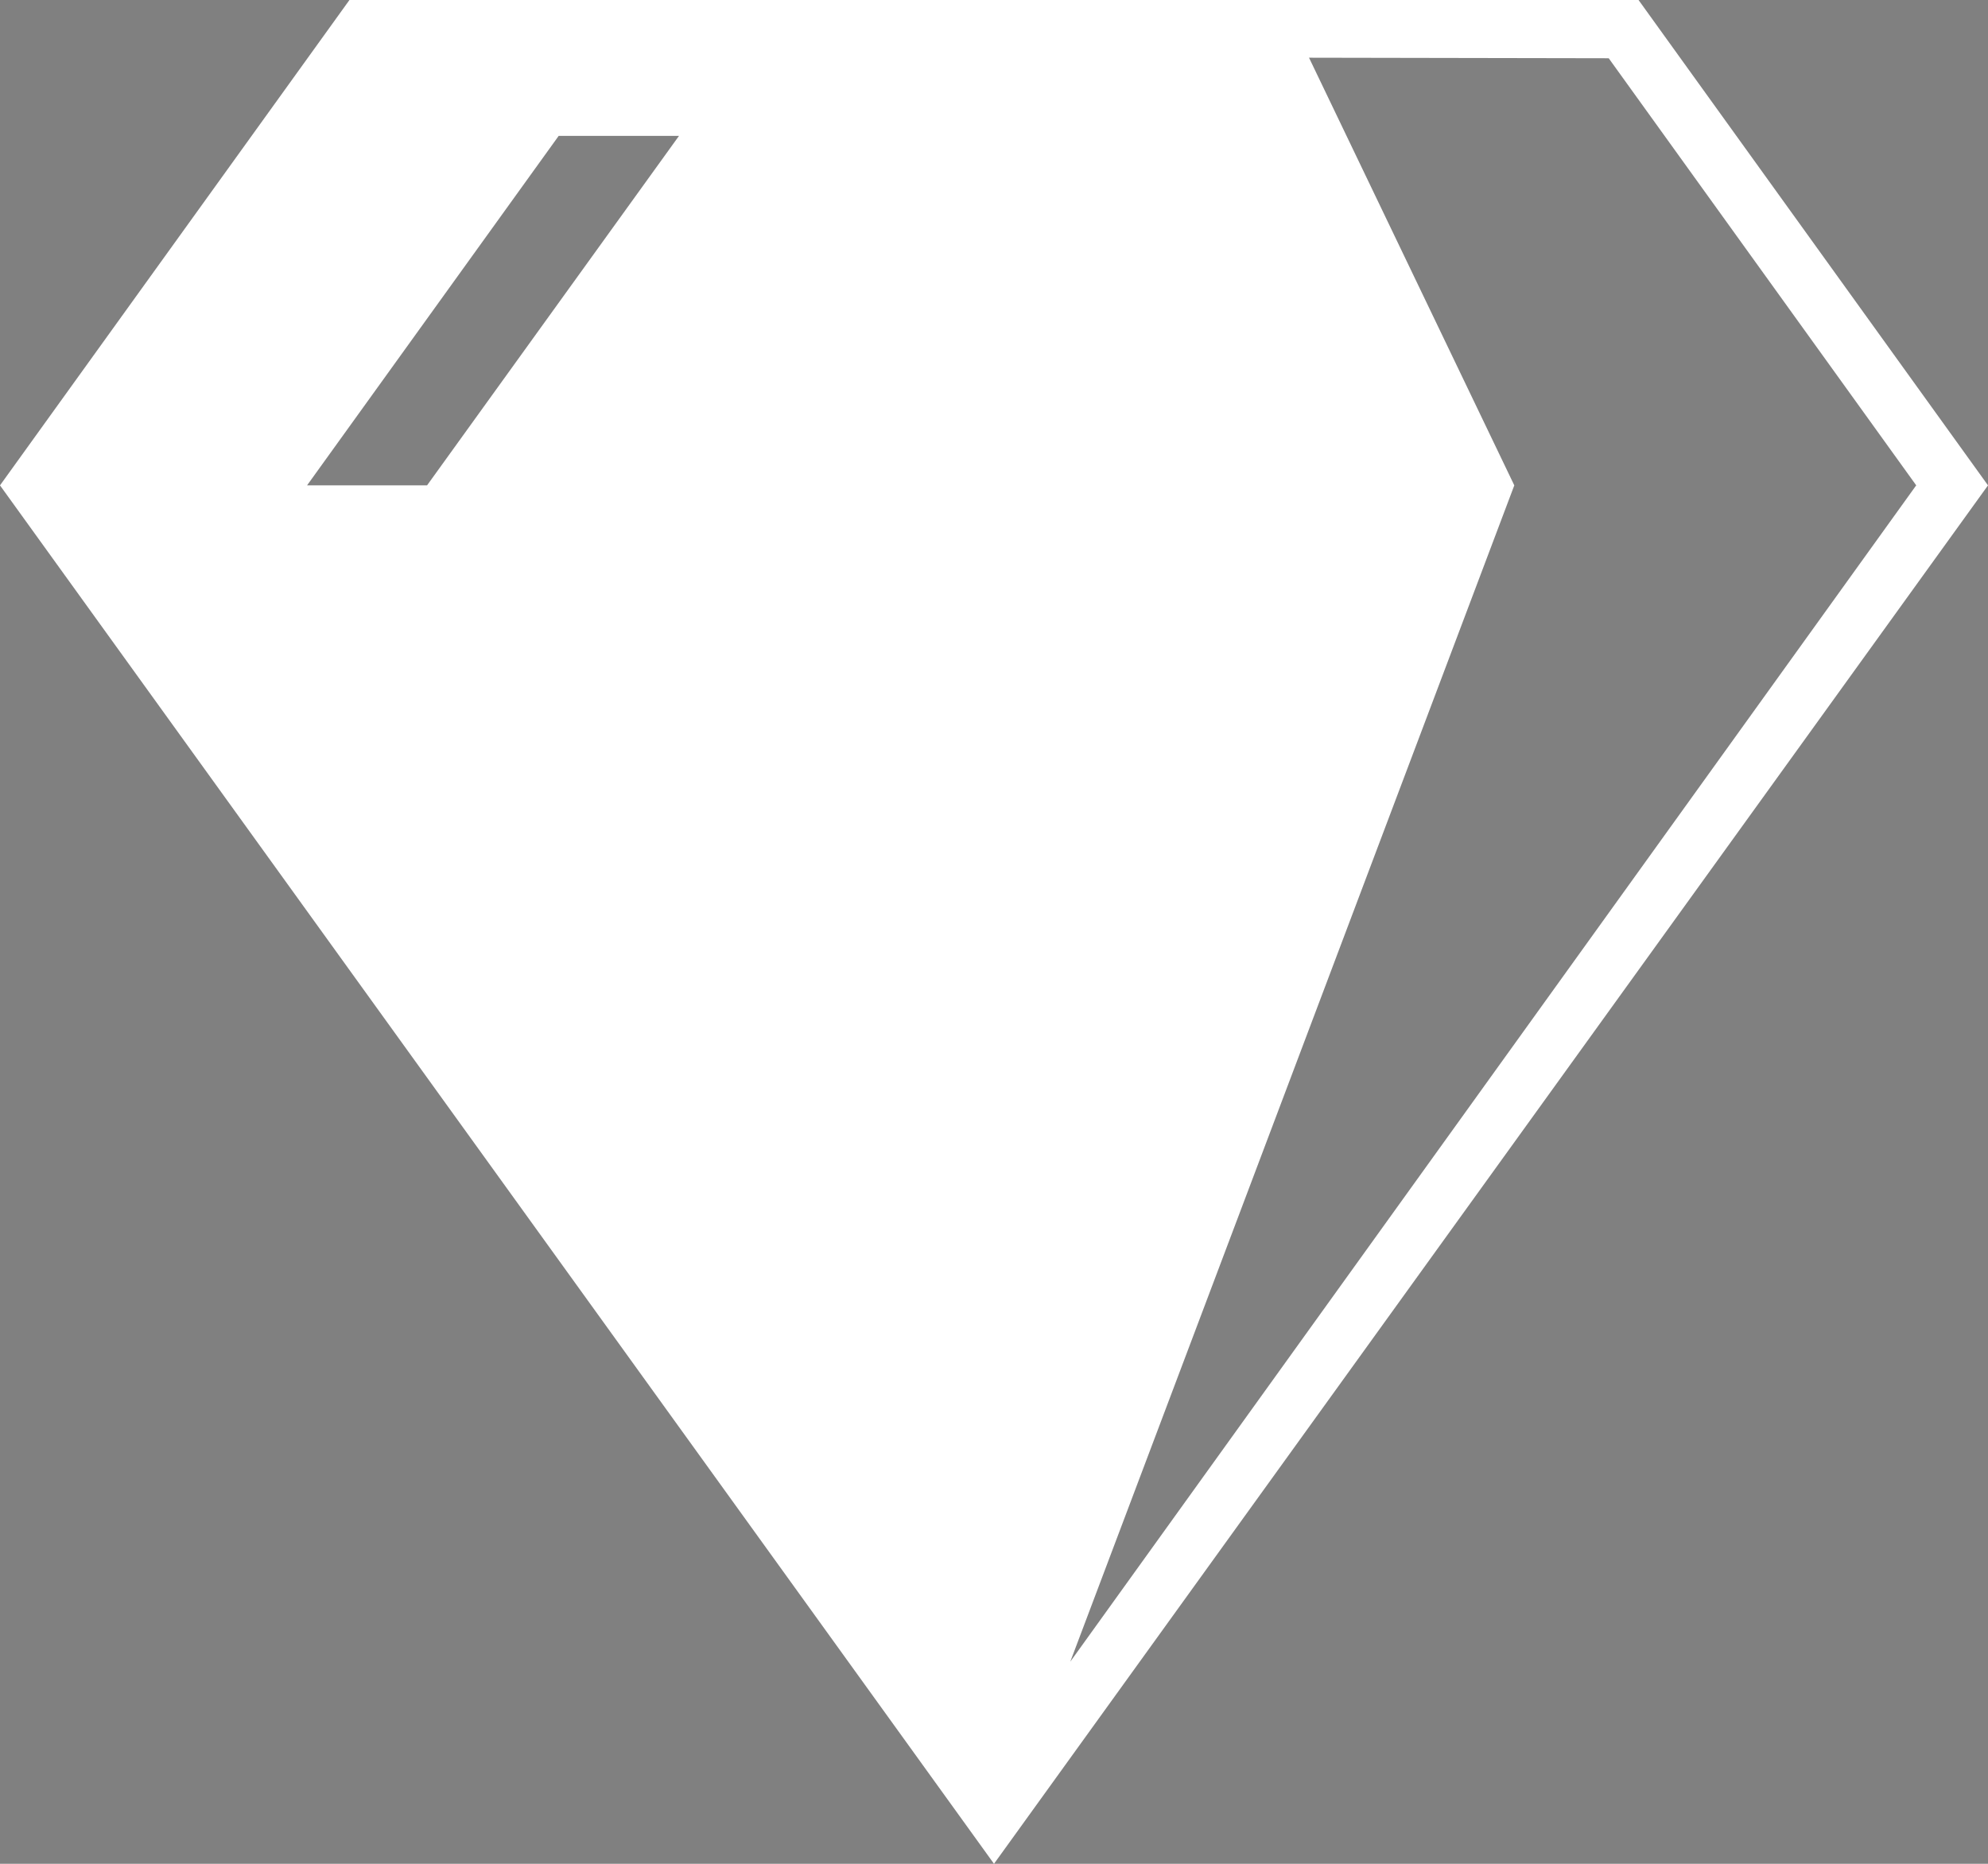 <?xml version="1.0" encoding="utf-8"?>
<!-- Generator: Adobe Illustrator 16.0.0, SVG Export Plug-In . SVG Version: 6.00 Build 0)  -->
<!DOCTYPE svg PUBLIC "-//W3C//DTD SVG 1.1//EN" "http://www.w3.org/Graphics/SVG/1.1/DTD/svg11.dtd">
<svg version="1.1" xmlns="http://www.w3.org/2000/svg" xmlns:xlink="http://www.w3.org/1999/xlink" x="0px" y="0px"
	 width="512.001px" height="480px" viewBox="0 0 512.001 480" enable-background="new 0 0 512.001 480" xml:space="preserve">
<rect x="0" y="0" width="512.001" height="480" fill="#808080" stroke="none"/>
<g id="background" display="none">
	<rect display="inline" fill="#EE741C" width="512" height="512"/>
</g>
<g id="logo">
	<path fill="#FFFFFF" d="M256,480L0,125L90,0h332l90.001,125L256,480z M174.868,35h-30.987L79.08,125h30.906L174.868,35z
		 M275.65,427.942l217.862-302.949L414.316,15l-77.184-0.14L390,125L275.65,427.942z"/>
	<path d="M768.001,480l-256-355l90-125h332l90.001,125L768.001,480z M686.869,35h-30.987l-64.801,90h30.906L686.869,35z
		 M787.651,427.942l217.862-302.949L926.317,15l-77.184-0.14L902.001,125L787.651,427.942z"/>
	<path fill="none" stroke="#7D4E24" stroke-miterlimit="10" d="M414.316,15"/>
</g>
</svg>
